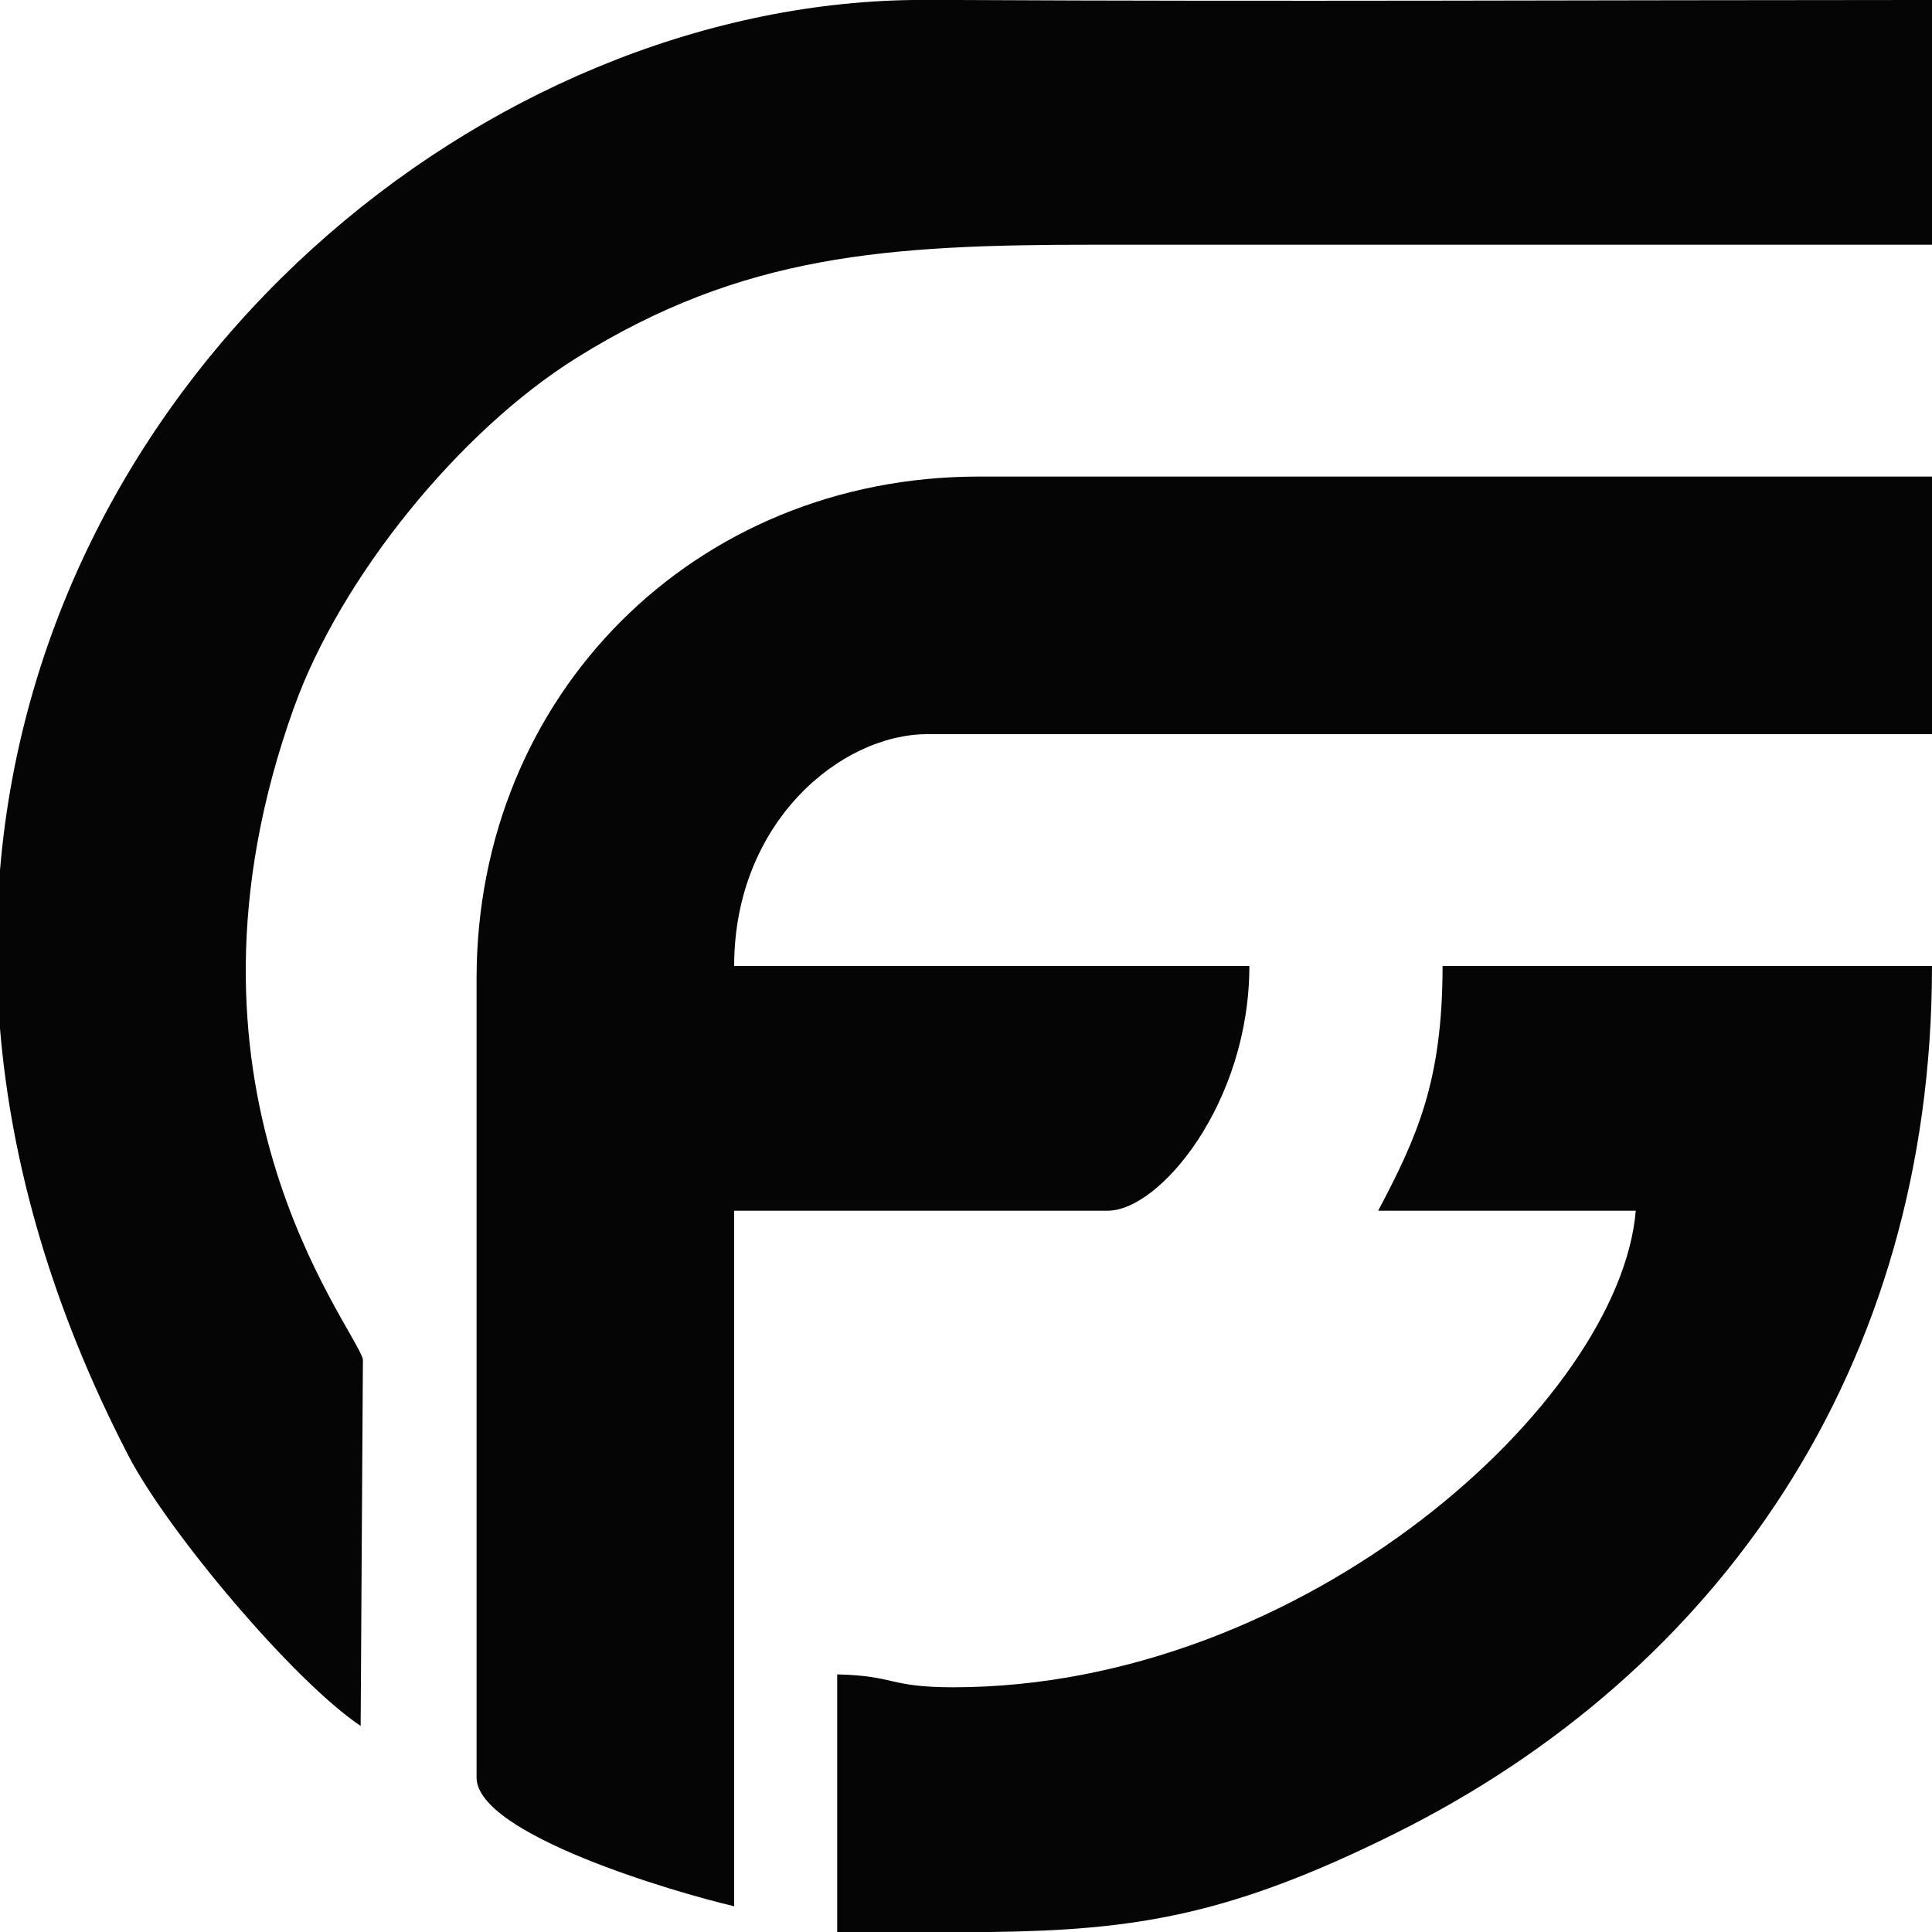 <?xml version="1.0" encoding="UTF-8"?>
<!DOCTYPE svg PUBLIC "-//W3C//DTD SVG 1.1//EN" "http://www.w3.org/Graphics/SVG/1.1/DTD/svg11.dtd">
<!-- Creator: CorelDRAW 2020 (64-Bit) -->
<svg xmlns="http://www.w3.org/2000/svg" xml:space="preserve" width="500px" height="500px" version="1.1" style="shape-rendering:geometricPrecision; text-rendering:geometricPrecision; image-rendering:optimizeQuality; fill-rule:evenodd; clip-rule:evenodd"
viewBox="0 0 500 500"
 xmlns:xlink="http://www.w3.org/1999/xlink"
 xmlns:xodm="http://www.corel.com/coreldraw/odm/2003">
 <defs>
  <style type="text/css">
   <![CDATA[
    .fil0 {fill:#050505}
   ]]>
  </style>
 </defs>
 <g id="Слой_x0020_1">
  <g id="_2529892299488">
   <path class="fil0" d="M123.334 253.334l0 206.666c0,14.72 51.241,29.739 66.666,33.333l0 -179.999 96.667 0c13.503,0 36.666,-27.928 36.666,-63.334l-133.333 0c0,-37.224 27.621,-60 50,-60l260 0 0 -66.666 -246.666 0c-73.554,0 -130,56.446 -130,130z"/>
   <path class="fil0" d="M500 0l-4.061 0c-82.645,0.014 -165.406,0.438 -248.039,0l-11.671 0c-109.994,1.427 -225.281,94.779 -236.229,225.197l0 40.975c2.924,35.108 13.4,72.275 33.249,110.579 10.119,19.528 42.686,58.265 60.085,69.916l0.587 -94.894c-2.701,-9.43 -53.195,-70.708 -17.745,-168.931 12.016,-33.293 42.558,-71.217 73.081,-90.252 42.891,-26.748 80.125,-29.262 134.077,-29.256 72.222,0.006 144.444,0 216.666,0l0 -63.334z"/>
   <path class="fil0" d="M356.667 313.334l66.666 0c-4.107,49.356 -85.537,123.332 -176.667,123.332 -16.752,0 -14.925,-2.997 -29.999,-3.332l0 66.666 39.803 0c36.926,-0.492 61.566,-4.092 104.657,-25.539 83.515,-41.569 138.873,-120.272 138.873,-224.461l-126.666 0c0,29.618 -6.497,44.113 -16.667,63.334z"/>
  </g>
 </g>
</svg>
